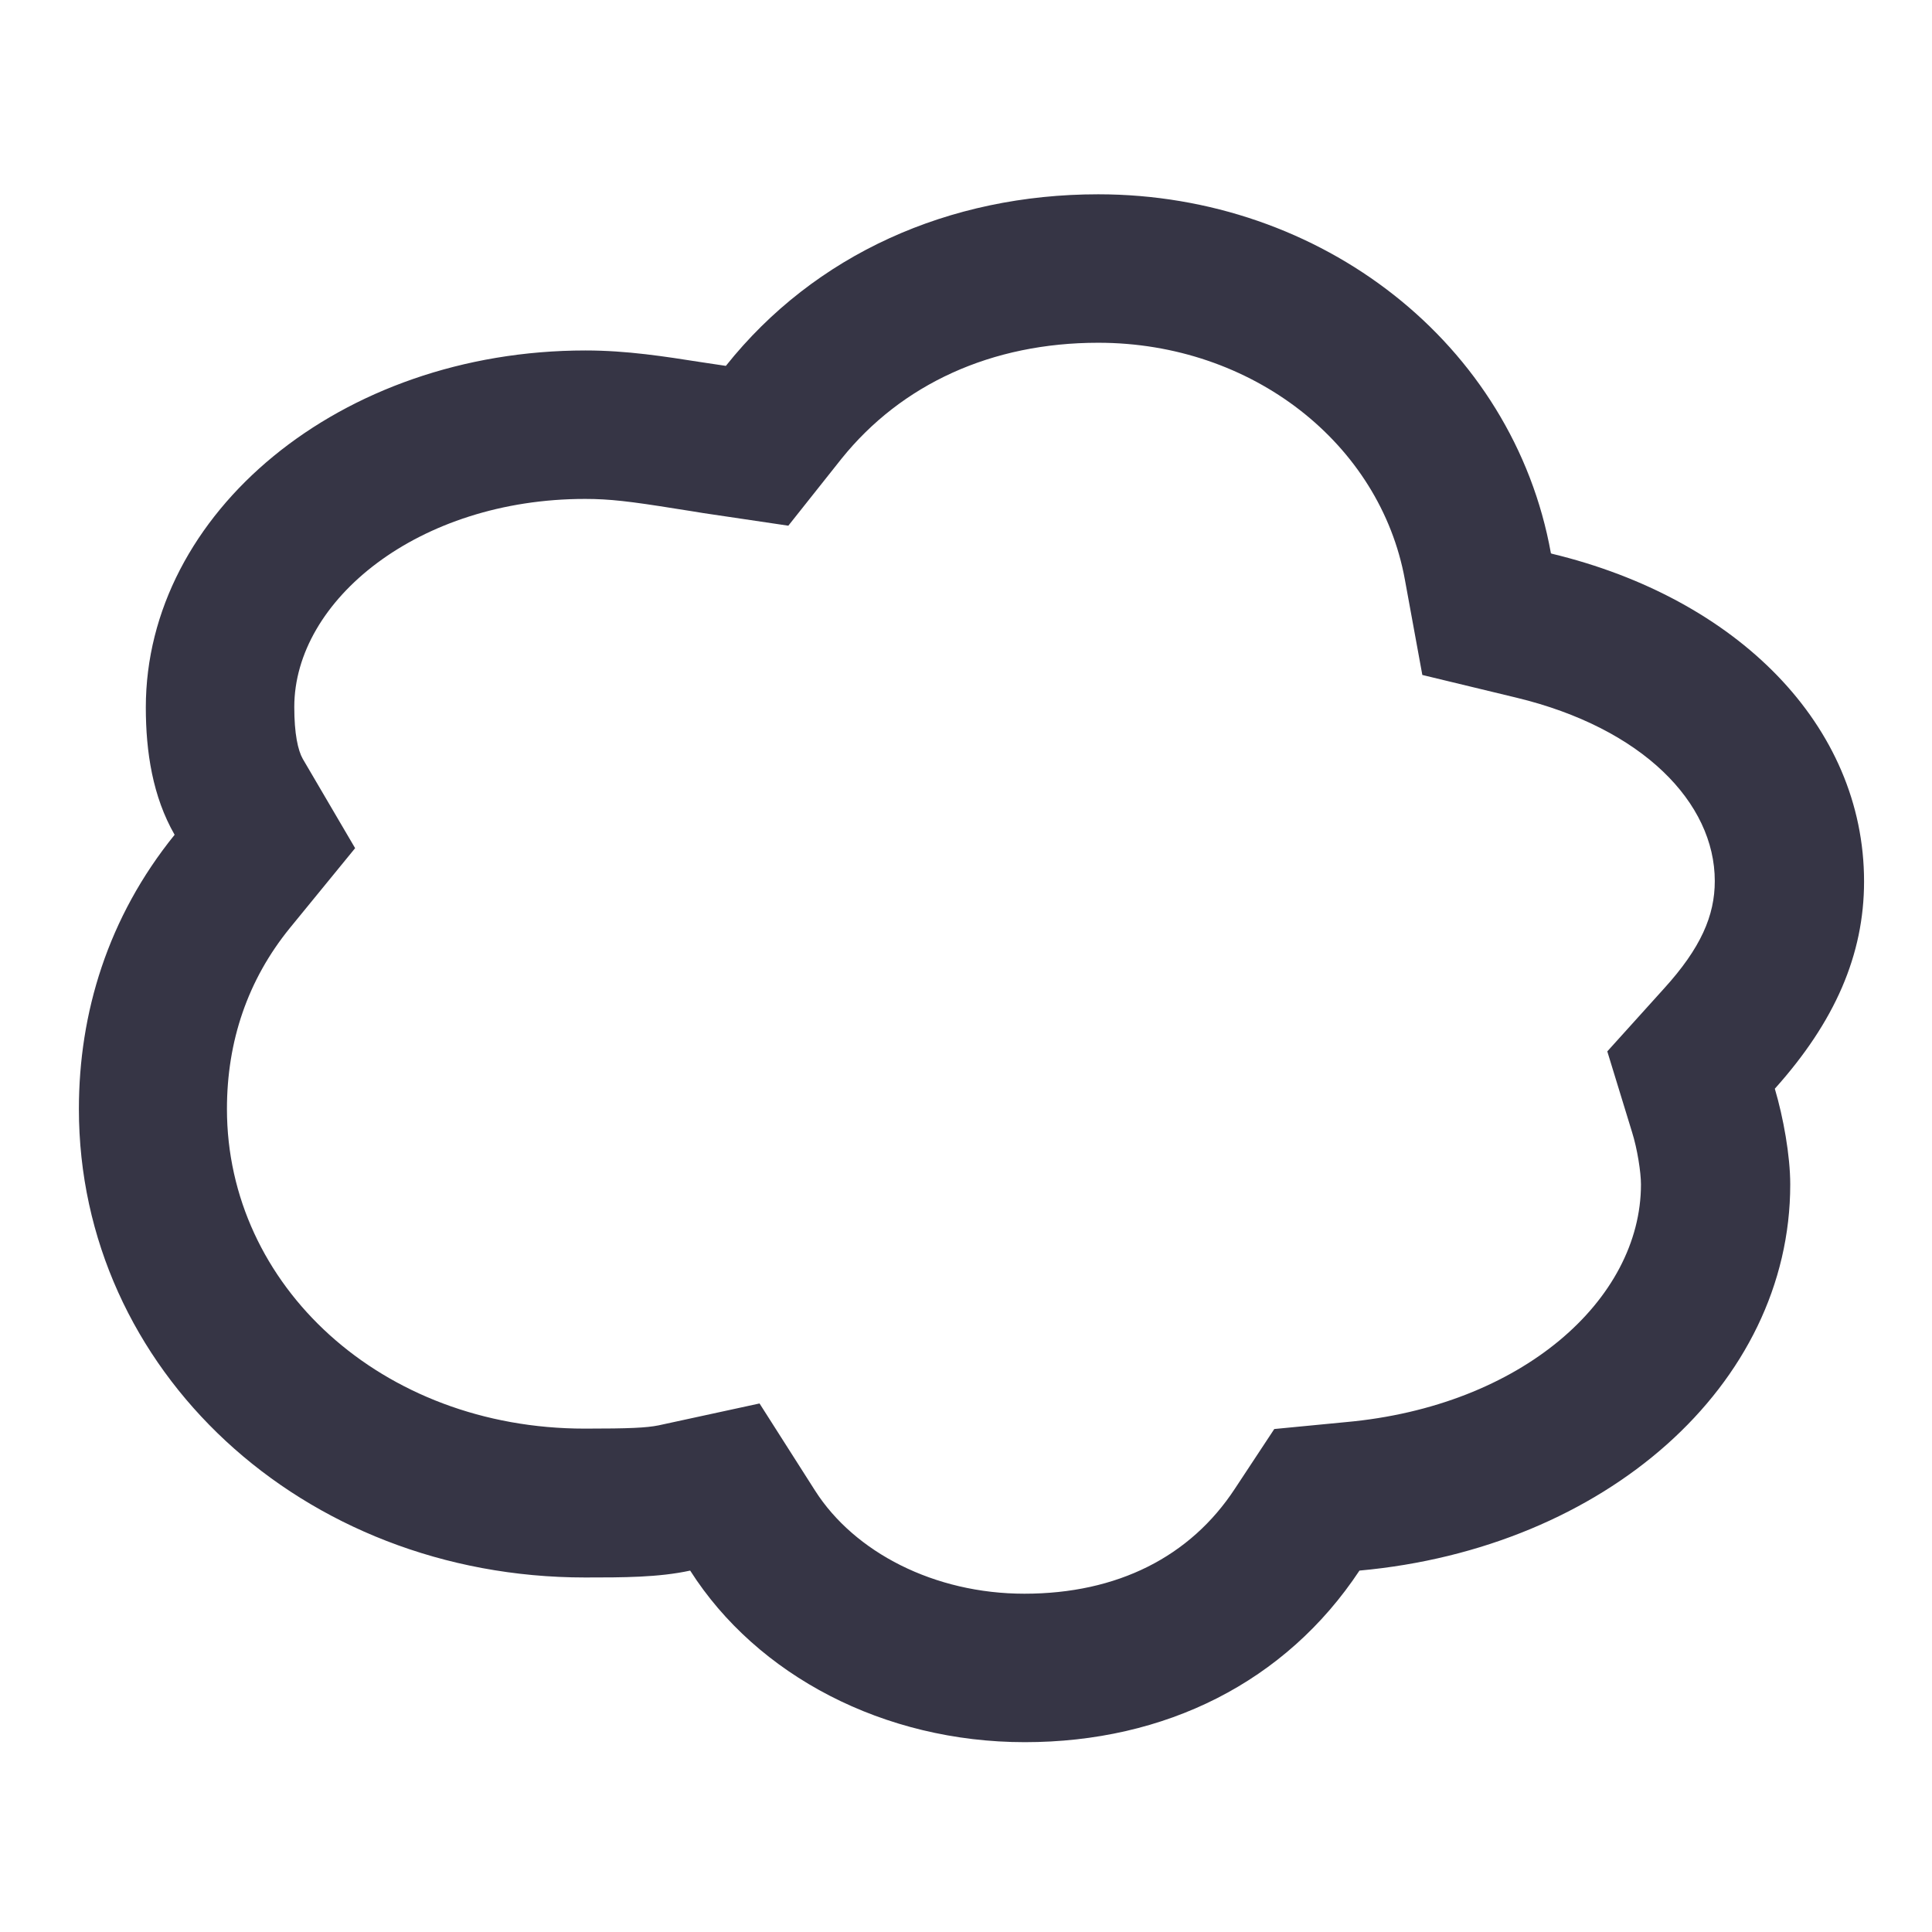 <?xml version="1.0" encoding="UTF-8" standalone="no"?>
<!-- Created with Inkscape (http://www.inkscape.org/) -->

<svg
   width="18"
   height="18"
   viewBox="0 0 4.762 4.763"
   version="1.1"
   id="svg22"
   sodipodi:docname="GH_OUTLINE.svg"
   inkscape:version="1.4 (86a8ad7, 2024-10-11)"
   xmlns:inkscape="http://www.inkscape.org/namespaces/inkscape"
   xmlns:sodipodi="http://sodipodi.sourceforge.net/DTD/sodipodi-0.dtd"
   xmlns="http://www.w3.org/2000/svg"
   xmlns:svg="http://www.w3.org/2000/svg">
  <sodipodi:namedview
     id="namedview24"
     pagecolor="#ffffff"
     bordercolor="#666666"
     borderopacity="1.0"
     inkscape:pageshadow="2"
     inkscape:pageopacity="0.0"
     inkscape:pagecheckerboard="0"
     inkscape:document-units="mm"
     showgrid="false"
     units="px"
     inkscape:zoom="28.986775"
     inkscape:cx="14.62736"
     inkscape:cy="10.608286"
     inkscape:window-width="1920"
     inkscape:window-height="1129"
     inkscape:window-x="-8"
     inkscape:window-y="-8"
     inkscape:window-maximized="1"
     inkscape:current-layer="layer1"
     showguides="true"
     inkscape:guide-bbox="true"
     inkscape:showpageshadow="2"
     inkscape:deskcolor="#d1d1d1">
    <sodipodi:guide
       position="-0.484,0.728"
       orientation="0.707,-0.707"
       id="guide238"
       inkscape:locked="false" />
    <sodipodi:guide
       position="1.086,0.545"
       orientation="0,-1"
       id="guide240"
       inkscape:locked="false" />
    <sodipodi:guide
       position="2.391,3.457"
       orientation="1,0"
       id="guide1"
       inkscape:locked="false" />
    <sodipodi:guide
       position="0.447,2.362"
       orientation="0,-1"
       id="guide2"
       inkscape:locked="false" />
  </sodipodi:namedview>
  <defs
     id="defs19" />
  <g
     inkscape:label="Calque 1"
     inkscape:groupmode="layer"
     id="layer1">
    <path
       fill-rule="evenodd"
       clip-rule="evenodd"
       d="M 3.823,1.364 C 3.73,0.847 3.257,0.479 2.707,0.479 c -0.368,0 -0.699,0.148 -0.918,0.423 -0.02,-0.003 -0.04,-0.006 -0.06,-0.009 -0.09,-0.014 -0.183,-0.029 -0.286,-0.029 -0.605,0 -1.084,0.401 -1.084,0.88 0,0.11 0.017,0.22 0.071,0.314 -0.165,0.204 -0.236,0.44 -0.236,0.676 0,0.643 0.55,1.155 1.248,1.155 0.093,0 0.181,0 0.259,-0.017 0.165,0.259 0.478,0.423 0.825,0.423 0.346,0 0.643,-0.148 0.825,-0.423 0.605,-0.055 1.062,-0.457 1.062,-0.952 0,-0.071 -0.017,-0.165 -0.038,-0.236 0.148,-0.165 0.22,-0.33 0.22,-0.511 0,-0.385 -0.313,-0.698 -0.77,-0.808 z M 2.074,1.131 C 2.222,0.947 2.444,0.845 2.707,0.845 c 0.38,0 0.695,0.249 0.756,0.584 l 0.043,0.235 0.232,0.056 c 0.311,0.075 0.489,0.259 0.489,0.452 0,0.085 -0.034,0.165 -0.126,0.266 l -0.139,0.154 0.061,0.199 c 0.013,0.041 0.022,0.099 0.022,0.129 0,0.284 -0.294,0.547 -0.728,0.586 L 3.141,3.523 3.044,3.67 C 2.934,3.838 2.754,3.929 2.525,3.929 c -0.222,0 -0.419,-0.102 -0.516,-0.254 L 1.872,3.46 1.623,3.514 c -0.03,0.006 -0.071,0.008 -0.182,0.008 -0.501,0 -0.882,-0.353 -0.882,-0.788 0,-0.167 0.051,-0.318 0.155,-0.446 L 0.875,2.091 0.746,1.871 c -0.012,-0.021 -0.021,-0.062 -0.021,-0.128 0,-0.263 0.306,-0.513 0.717,-0.513 0.06,0 0.111,0.006 0.223,0.024 0.033,0.005 0.05,0.008 0.069,0.011 l 0.209,0.031 z"
       fill="#363545"
       id="path2"
       style="stroke-width:0.183" />
  </g>
</svg>
